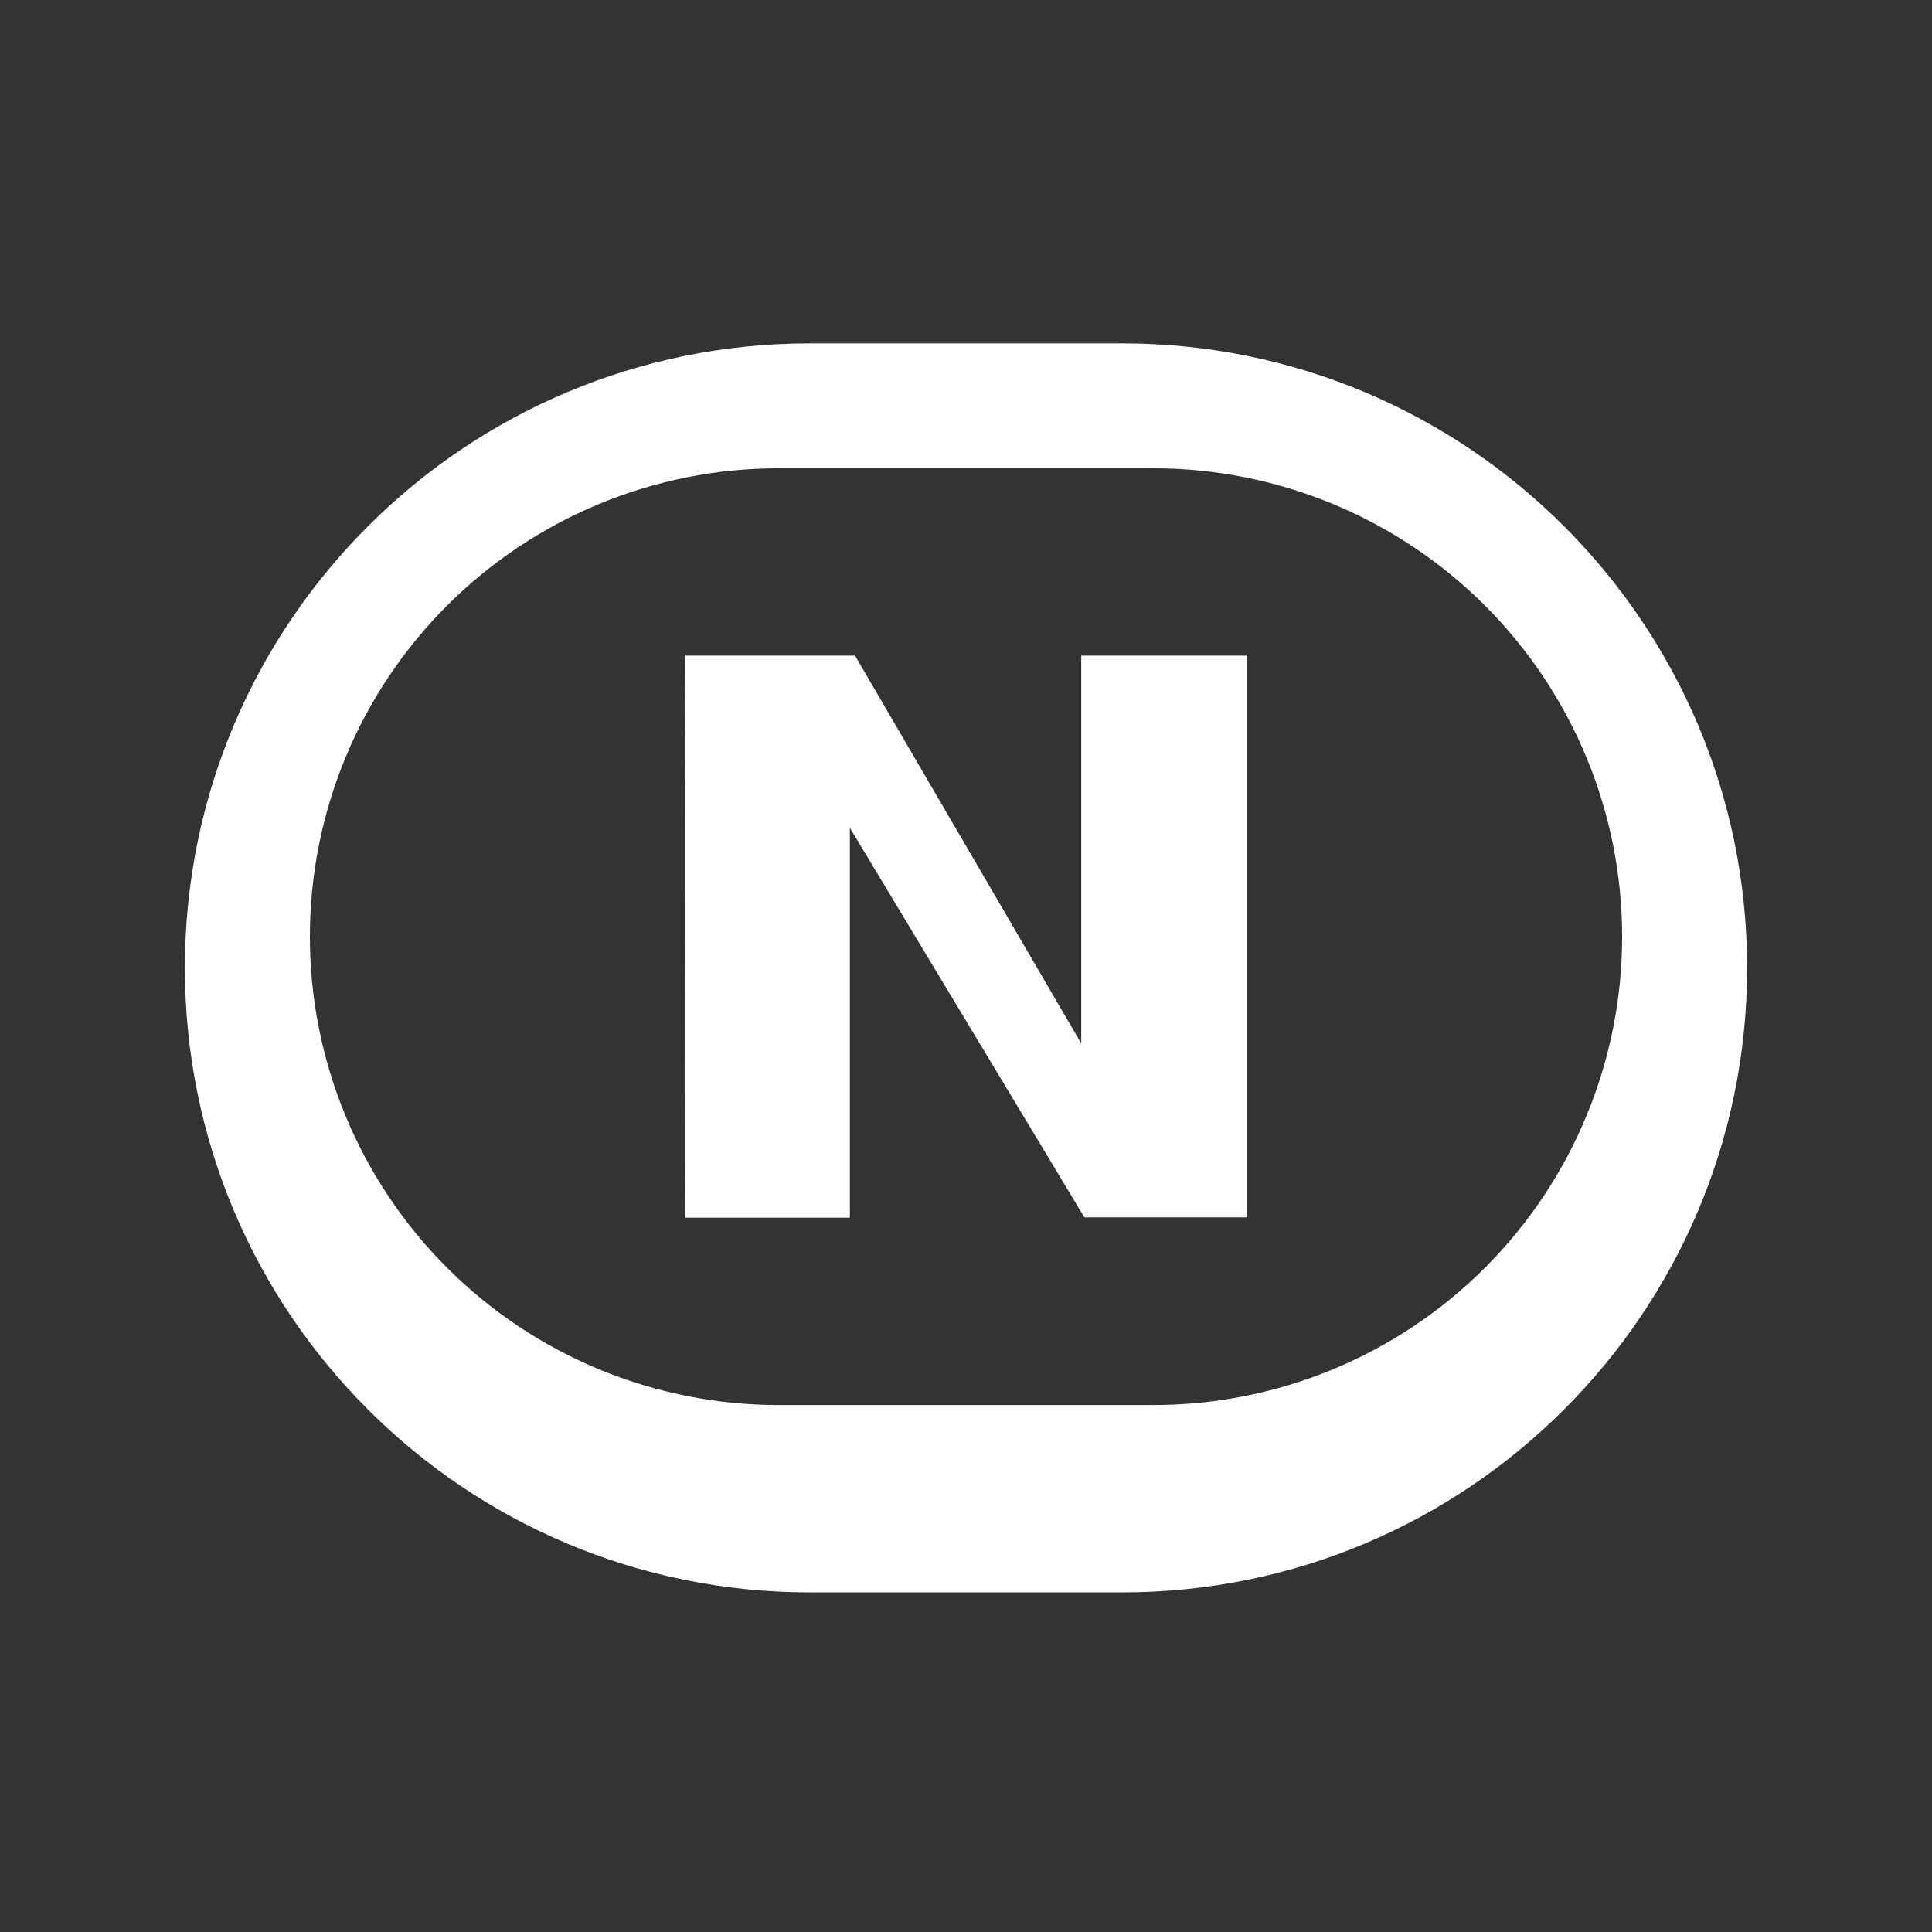 <svg width="512" height="512" viewBox="0 0 512 512" fill="none" xmlns="http://www.w3.org/2000/svg">
<rect x="0" y="0" width="512" height="512" fill="#333333" stroke="none"/>
<path fill-rule="evenodd" clip-rule="evenodd" d="M214.6 91H297.4C388.861 91 463 165.094 463 256.5C463 347.906 388.861 422 297.4 422H214.6C123.139 422 49 347.906 49 256.5C49 165.094 123.139 91 214.6 91ZM206.32 124.1C173.38 124.1 141.789 137.177 118.497 160.455C95.205 183.733 82.12 215.305 82.12 248.225C82.12 281.145 95.205 312.717 118.497 335.995C141.789 359.273 173.38 372.35 206.32 372.35H305.68C338.62 372.35 370.211 359.273 393.503 335.995C416.795 312.717 429.88 281.145 429.88 248.225C429.88 215.305 416.795 183.733 393.503 160.455C370.211 137.177 338.62 124.1 305.68 124.1H206.32ZM181.563 173.75H226.589L286.537 276.525V173.75H330.52V322.617H287.381L225.215 219.378V322.7H181.48L181.563 173.75Z" fill="white"/>
</svg>
